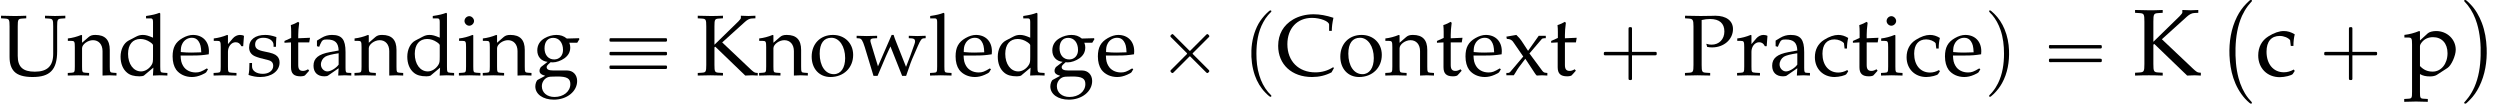 <?xml version='1.0' encoding='UTF-8'?>
<!-- This file was generated by dvisvgm 2.13.3 -->
<svg version='1.1' xmlns='http://www.w3.org/2000/svg' xmlns:xlink='http://www.w3.org/1999/xlink' width='315.508pt' height='13.091pt' viewBox='75.372 83.748 315.508 13.091'>
<defs>
<path id='g3-0' d='M4.32-.327C4.255-.305 4.2-.24 4.145-.196C4.025-.087 3.916 .022 3.807 .131C3.327 .611 2.935 1.178 2.629 1.789C1.876 3.295 1.615 4.985 1.68 6.655C1.724 7.625 1.865 8.596 2.171 9.524C2.487 10.484 2.978 11.378 3.655 12.131C3.818 12.305 3.993 12.48 4.178 12.633C4.255 12.698 4.353 12.785 4.462 12.742C4.549 12.698 4.516 12.6 4.473 12.545C4.331 12.382 4.178 12.218 4.036 12.044C3.458 11.302 3.065 10.418 2.825 9.513C2.498 8.28 2.411 6.993 2.444 5.716C2.487 4.331 2.695 2.945 3.262 1.669C3.469 1.222 3.72 .796 4.015 .404C4.124 .273 4.233 .142 4.342 .011C4.396-.055 4.484-.12 4.516-.196C4.56-.316 4.407-.36 4.32-.327Z'/>
<path id='g3-8' d='M.545-.327C.458-.295 .469-.207 .513-.142C.644 .022 .785 .164 .916 .316C1.462 1.004 1.844 1.8 2.095 2.64C2.487 3.949 2.596 5.335 2.553 6.698C2.52 8.051 2.313 9.425 1.767 10.669C1.56 11.127 1.309 11.575 1.004 11.978C.905 12.109 .796 12.24 .687 12.371C.622 12.436 .545 12.513 .491 12.589C.436 12.698 .545 12.764 .644 12.753C.72 12.742 .775 12.676 .829 12.633C.949 12.524 1.069 12.404 1.178 12.295C1.669 11.804 2.062 11.236 2.367 10.615C3.12 9.12 3.382 7.418 3.316 5.76C3.273 4.669 3.098 3.578 2.705 2.553C2.378 1.702 1.909 .862 1.265 .207C1.113 .055 .971-.098 .807-.229C.731-.295 .655-.36 .545-.327Z'/>
<path id='g1-67' d='M7.98-1L7.873-1.12C7.134-.643 6.313-.405 5.407-.405C3.085-.405 1.536-1.953 1.536-4.3C1.536-6.491 2.894-7.944 4.943-7.944C6.11-7.944 7.313-7.468 7.313-7.003V-6.146H7.682C7.694-6.741 7.742-7.17 7.909-7.956C6.896-8.29 6.027-8.445 5.157-8.445C4.121-8.445 3.132-8.194 2.334-7.73C.977-6.932 .262-5.681 .262-4.073C.262-1.501 2.144 .238 4.943 .238C5.931 .238 6.825 .024 7.647-.405L7.98-1Z'/>
<path id='g1-75' d='M2.573-3.871L2.692-3.954L6.837 .036C7.67 0 7.67 0 7.789 0C7.944 0 7.968 0 8.564 .036V-.322L8.314-.345C8.135-.357 7.944-.488 7.575-.834L3.645-4.55L6.813-7.408C7.134-7.694 7.432-7.849 7.742-7.861L8.242-7.885V-8.242C7.492-8.206 7.492-8.206 7.289-8.206C7.122-8.206 6.92-8.218 6.229-8.242V-7.92C6.229-7.849 6.074-7.647 5.884-7.456L2.573-4.228V-6.777C2.573-7.718 2.632-7.813 3.18-7.849L3.752-7.885V-8.242C2.882-8.206 2.62-8.206 2.001-8.206C1.405-8.206 1.12-8.218 .262-8.242V-7.885L.834-7.849C1.382-7.813 1.441-7.718 1.441-6.777V-1.429C1.441-.488 1.382-.393 .834-.357L.262-.322V.036C.965 .012 1.382 0 2.001 0S3.049 .012 3.752 .036V-.322L3.18-.357C2.632-.393 2.573-.488 2.573-1.429V-3.871Z'/>
<path id='g1-80' d='M2.573-7.647C2.99-7.742 3.335-7.789 3.74-7.789C5.026-7.789 5.717-7.194 5.717-6.062C5.717-4.991 4.991-4.24 3.954-4.24C3.704-4.24 3.526-4.264 3.216-4.359L3.335-3.93C3.621-3.871 3.788-3.859 4.026-3.859C5.657-3.859 6.908-4.967 6.908-6.396C6.908-7.539 5.979-8.242 4.466-8.242C4.407-8.242 4.288-8.242 4.133-8.23C3.692-8.218 2.787-8.206 2.442-8.206C2.18-8.206 2.18-8.206 .274-8.242V-7.885L.81-7.849C1.346-7.813 1.441-7.658 1.441-6.777V-1.429C1.441-.488 1.382-.393 .834-.357L.262-.322V.036C.965 .012 1.382 0 2.001 0S3.049 .012 3.752 .036V-.322L3.18-.357C2.632-.393 2.573-.488 2.573-1.429V-7.647Z'/>
<path id='g1-85' d='M7.909-6.777C7.909-7.706 7.968-7.813 8.516-7.849L9.04-7.885V-8.242C7.789-8.206 7.789-8.206 7.611-8.206C7.408-8.206 7.408-8.206 6.229-8.242V-7.885L6.753-7.849C7.301-7.813 7.361-7.706 7.361-6.777V-2.966C7.361-1.286 6.551-.5 4.824-.5C3.168-.5 2.454-1.155 2.454-2.68V-6.777C2.454-7.718 2.513-7.813 3.061-7.849L3.633-7.885V-8.242C2.763-8.206 2.501-8.206 1.882-8.206C1.286-8.206 1-8.218 .143-8.242V-7.885L.715-7.849C1.263-7.813 1.322-7.718 1.322-6.777V-2.549C1.322-1.62 1.536-.965 1.989-.5C2.465-.012 3.311 .238 4.502 .238C5.729 .238 6.551-.012 7.087-.56C7.647-1.12 7.909-2.013 7.909-3.335V-6.777Z'/>
<path id='g1-97' d='M3.859-.977L3.799 .036C4.574 0 4.574 0 4.728 0C4.788 0 5.086 .012 5.61 .036V-.322L5.145-.345C4.859-.357 4.812-.453 4.812-1.036V-3.216C4.812-4.955 4.312-5.586 2.93-5.586C2.418-5.586 1.941-5.455 1.489-5.181L.858-4.8V-4.026L1.167-3.942L1.322-4.312C1.572-4.871 1.691-4.955 2.239-4.955C3.359-4.955 3.823-4.514 3.859-3.43L2.68-3.216C1.06-2.918 .381-2.358 .381-1.322C.381-.393 .941 .143 1.882 .143C2.096 .143 2.299 .107 2.382 .048L3.859-.977ZM3.859-1.477C3.514-.989 2.763-.536 2.299-.536C1.822-.536 1.405-.977 1.405-1.489C1.405-1.93 1.644-2.346 2.001-2.573C2.299-2.751 2.954-2.918 3.859-3.049V-1.477Z'/>
<path id='g1-99' d='M4.752-3.704C4.752-4.252 4.812-4.74 4.919-5.169C4.443-5.455 4.026-5.586 3.537-5.586C2.966-5.586 2.299-5.36 1.584-4.907C.75-4.383 .31-3.549 .31-2.501C.31-.893 1.441 .238 3.037 .238C3.657 .238 4.55 .012 4.669-.167L4.919-.548L4.8-.727C4.359-.488 3.978-.381 3.549-.381C2.227-.381 1.358-1.405 1.358-2.978C1.358-4.252 1.953-4.967 3.025-4.967C3.549-4.967 4.121-4.728 4.335-4.431L4.419-3.704H4.752Z'/>
<path id='g1-100' d='M4.907-5.205C4.24-5.491 3.907-5.586 3.49-5.586C3.168-5.586 2.882-5.515 2.585-5.36L1.536-4.812C.858-4.455 .417-3.585 .417-2.573C.417-1.62 .738-.834 1.322-.357C1.727-.012 2.287 .143 3.061 .143C3.299 .143 3.573 .095 3.633 .048L4.955-1.06L4.895 .036C5.479 .012 5.669 0 5.812 0C5.908 0 6.074 0 6.324 .012C6.408 .024 6.646 .024 6.896 .036V-.322L6.348-.357C5.943-.381 5.908-.465 5.908-1.215V-8.552L5.8-8.647C5.276-8.445 4.883-8.349 3.942-8.206V-7.873H4.609C4.824-7.873 4.907-7.742 4.907-7.385V-5.205ZM4.907-2.632C4.907-1.858 4.883-1.739 4.728-1.465C4.395-.905 3.811-.536 3.252-.536C2.203-.536 1.453-1.548 1.453-2.966C1.453-4.264 2.096-5.026 3.168-5.026C3.621-5.026 4.097-4.871 4.514-4.586C4.764-4.419 4.907-4.264 4.907-4.169V-2.632Z'/>
<path id='g1-101' d='M5.205-.834L5.05-.953C4.288-.5 4.014-.393 3.502-.393C2.728-.393 2.084-.738 1.751-1.322C1.525-1.715 1.441-2.049 1.417-2.739H3.156C3.978-2.739 4.49-2.775 5.312-2.906C5.324-3.073 5.336-3.18 5.336-3.323C5.336-4.693 4.455-5.586 3.121-5.586C2.68-5.586 2.168-5.431 1.679-5.145C.703-4.586 .31-3.847 .31-2.608C.31-1.858 .488-1.215 .81-.762C1.286-.131 2.084 .238 2.978 .238C3.418 .238 3.859 .143 4.347-.071C4.669-.202 4.919-.357 4.967-.429L5.205-.834ZM4.276-3.18C3.657-3.156 3.371-3.144 2.942-3.144C2.394-3.144 2.084-3.156 1.441-3.216C1.441-3.776 1.489-4.038 1.644-4.347C1.894-4.871 2.406-5.193 2.978-5.193C3.371-5.193 3.68-5.038 3.895-4.717C4.157-4.324 4.24-3.978 4.276-3.18Z'/>
<path id='g1-103' d='M6.182-4.502L6.479-4.991L6.432-5.133L4.74-5.086C4.3-5.443 3.871-5.586 3.287-5.586C2.763-5.586 2.156-5.419 1.667-5.133C1-4.752 .655-4.169 .655-3.442C.655-2.561 1.203-1.953 2.084-1.858L1.143-1.131C1.024-.953 .965-.798 .965-.619C.965-.286 1.179-.095 1.751 .071L.715 .631C.548 .727 .381 1.167 .381 1.536C.381 2.62 1.441 3.371 2.954 3.371C4.752 3.371 6.17 2.239 6.17 .786C6.17-.071 5.598-.667 4.764-.667H2.859C2.239-.667 1.953-.81 1.953-1.131C1.953-1.286 2.049-1.417 2.358-1.679C2.43-1.739 2.454-1.763 2.501-1.81C2.62-1.798 2.692-1.787 2.787-1.787C3.299-1.787 3.93-2.013 4.419-2.358C4.955-2.751 5.217-3.228 5.217-3.859C5.217-4.097 5.181-4.252 5.086-4.502H6.182ZM2.859-5.181C3.668-5.181 4.216-4.514 4.216-3.502C4.216-2.728 3.716-2.192 2.99-2.192C2.192-2.192 1.656-2.811 1.656-3.728S2.096-5.181 2.859-5.181ZM3.418 .167C4.764 .167 5.229 .441 5.229 1.215C5.229 2.239 4.288 3.001 3.037 3.001C2.001 3.001 1.286 2.394 1.286 1.513C1.286 .977 1.596 .488 2.072 .286C2.263 .191 2.596 .167 3.418 .167Z'/>
<path id='g1-105' d='M2.239-5.538L2.132-5.586C1.525-5.336 .905-5.169 .274-5.098V-4.764H.715C1.191-4.764 1.239-4.681 1.239-3.895V-1.215C1.239-.465 1.203-.381 .798-.357L.25-.322V.036C1.441 0 1.441 0 1.739 0S2.037 0 3.228 .036V-.322L2.68-.357C2.275-.381 2.239-.465 2.239-1.215V-5.538ZM1.691-8.183C1.334-8.183 1.024-7.873 1.024-7.516C1.024-7.17 1.334-6.86 1.679-6.86S2.346-7.17 2.346-7.516C2.346-7.849 2.025-8.183 1.691-8.183Z'/>
<path id='g1-108' d='M.274-7.873H.941C1.155-7.873 1.239-7.742 1.239-7.385V-1.215C1.239-.465 1.203-.381 .798-.357L.25-.322V.036C1.441 0 1.441 0 1.739 0S2.037 0 3.228 .036V-.322L2.68-.357C2.275-.381 2.239-.465 2.239-1.215V-8.552L2.132-8.647C1.608-8.445 1.215-8.349 .274-8.206V-7.873Z'/>
<path id='g1-110' d='M4.883 .036C5.61 0 5.622 0 5.824 0C5.991 0 5.991 0 6.813 .036V-.322L6.324-.357C5.92-.381 5.884-.453 5.884-1.215V-3.514C5.884-4.907 5.229-5.586 3.895-5.586C3.454-5.586 3.204-5.503 2.954-5.288L2.049-4.502V-5.538L1.941-5.586C1.334-5.336 .715-5.169 .083-5.098V-4.764H.524C1-4.764 1.048-4.681 1.048-3.895V-1.215C1.048-.465 1.012-.381 .607-.357L.071-.322V.036C.881 .012 1.203 0 1.548 0S2.215 .012 3.025 .036V-.322L2.489-.357C2.084-.381 2.049-.465 2.049-1.215V-3.74C2.049-4.276 2.835-4.859 3.561-4.859C4.359-4.859 4.883-4.264 4.883-3.347V.036Z'/>
<path id='g1-111' d='M3.323-5.586C1.584-5.586 .381-4.359 .381-2.585C.381-.905 1.441 .238 2.978 .238C4.812 .238 6.122-1.036 6.122-2.823C6.122-4.431 4.955-5.586 3.323-5.586ZM3.109-5.193C4.204-5.193 5.014-4.002 5.014-2.382C5.014-1.012 4.407-.155 3.442-.155C2.275-.155 1.489-1.298 1.489-2.99C1.489-4.419 2.061-5.193 3.109-5.193Z'/>
<path id='g1-112' d='M.119-4.764H.56C1.036-4.764 1.084-4.681 1.084-3.895V2.096C1.084 2.847 1.048 2.93 .643 2.954L.095 2.99V3.347C1.286 3.311 1.286 3.311 1.584 3.311S1.882 3.311 3.073 3.347V2.99L2.525 2.954C2.12 2.93 2.084 2.847 2.084 2.096V-.155C2.442 .06 2.823 .143 3.359 .143C3.704 .143 4.014 .071 4.204-.048L5.562-.929C6.039-1.239 6.598-2.465 6.598-3.228C6.598-4.55 5.503-5.586 4.121-5.586C3.68-5.586 3.252-5.467 3.061-5.288L2.084-4.395V-5.538L1.977-5.586C1.37-5.336 .75-5.169 .119-5.098V-4.764ZM2.084-3.645C2.084-3.811 2.144-3.942 2.299-4.145C2.644-4.586 3.132-4.812 3.728-4.812C4.848-4.812 5.562-4.026 5.562-2.787C5.562-1.453 4.764-.465 3.692-.465C3.037-.465 2.549-.679 2.084-1.167V-3.645Z'/>
<path id='g1-114' d='M.274-4.764H.715C1.191-4.764 1.239-4.681 1.239-3.895V-1.215C1.239-.465 1.203-.381 .798-.357L.25-.322V.036C1.108 .012 1.417 0 1.715 0C1.953 0 1.953 0 3.418 .036V-.322L2.799-.357C2.263-.393 2.239-.429 2.239-1.215V-3.263C2.239-3.978 2.716-4.574 3.299-4.574C3.657-4.574 3.907-4.407 4.097-4.026H4.347L4.455-5.455C4.324-5.538 4.109-5.586 3.895-5.586C3.537-5.586 3.156-5.395 2.906-5.098L2.239-4.312V-5.538L2.132-5.586C1.525-5.336 .905-5.169 .274-5.098V-4.764Z'/>
<path id='g1-115' d='M.488-1.703C.488-.881 .453-.524 .357-.048C.977 .155 1.441 .238 1.989 .238C3.549 .238 4.657-.596 4.657-1.763C4.657-2.132 4.55-2.406 4.324-2.644C4.014-2.942 3.621-3.085 2.573-3.287C1.596-3.478 1.274-3.716 1.274-4.264C1.274-4.859 1.691-5.193 2.418-5.193C3.216-5.193 3.823-4.776 3.823-4.216V-3.942H4.157C4.169-4.633 4.181-4.919 4.216-5.288C3.585-5.503 3.156-5.586 2.668-5.586C1.286-5.586 .441-4.931 .441-3.859C.441-3.287 .703-2.882 1.251-2.632C1.572-2.489 2.203-2.299 3.013-2.12C3.549-2.001 3.776-1.751 3.776-1.298C3.776-.655 3.18-.202 2.334-.202C1.465-.202 .846-.619 .846-1.215V-1.703H.488Z'/>
<path id='g1-116' d='M1.167-4.55V-1.12C1.167-.238 1.56 .143 2.477 .143C2.751 .143 3.037 .083 3.109 0L3.68-.631L3.526-.834C3.228-.667 3.049-.607 2.823-.607C2.358-.607 2.168-.846 2.168-1.429V-4.55H3.692L3.799-5.193L2.168-5.122V-5.574C2.168-6.074 2.203-6.503 2.299-7.265L2.156-7.396C1.87-7.218 1.513-7.063 1.143-6.944C1.179-6.587 1.191-6.36 1.191-6.003V-5.169L.262-4.752V-4.502L1.167-4.55Z'/>
<path id='g1-119' d='M4.919-5.586C3.942-3.311 3.764-2.906 3.025-1.239L2.025-4.526C1.989-4.633 1.977-4.728 1.977-4.824C1.977-5.002 2.132-5.098 2.43-5.11L2.906-5.133V-5.467C1.727-5.431 1.727-5.431 1.489-5.431S1.251-5.431 .071-5.467V-5.133L.405-5.11C.738-5.086 .893-4.848 1.191-3.919L2.406 .083H2.966L4.133-2.656C4.192-2.799 4.324-3.085 4.514-3.49L4.752-3.99L6.372 .083H6.92C7.003-.167 7.099-.441 7.194-.703C7.432-1.405 7.694-2.144 7.742-2.215L8.552-4.073C8.909-4.871 9.052-5.074 9.314-5.11L9.624-5.133V-5.467C8.647-5.431 8.647-5.431 8.456-5.431S8.266-5.431 7.289-5.467V-5.133L7.694-5.11C7.992-5.098 8.159-4.955 8.159-4.74C8.159-4.609 8.135-4.466 8.075-4.312L7.48-2.644C7.385-2.382 7.289-2.144 6.908-1.167L5.538-4.621C5.372-5.026 5.288-5.264 5.193-5.586H4.919Z'/>
<path id='g1-120' d='M3.43-3.025L5.122-5.002C5.193-5.086 5.324-5.133 5.526-5.133H5.693V-5.467H4.717L3.24-3.383L2.334-4.764C2.156-5.026 2.025-5.181 1.62-5.586L.238-5.348L.298-5.038L.548-5.014C.762-5.002 1.024-4.836 1.143-4.669L2.573-2.596L.798-.5C.715-.393 .56-.322 .441-.322H.238V0H1.263C1.346-.131 1.37-.179 1.513-.393C1.703-.727 1.894-1.024 1.977-1.12L2.859-2.287L4.133-.357L4.145-.333C4.252-.167 4.347-.048 4.443 .036C5.062 0 5.062 0 5.169 0C5.288 0 5.288 0 5.908 .036V-.322L5.61-.357C5.467-.369 5.324-.465 5.193-.643L3.43-3.025Z'/>
<use id='g6-67' xlink:href='#g1-67' transform='scale(.912)'/>
<use id='g6-75' xlink:href='#g1-75' transform='scale(.912)'/>
<use id='g6-80' xlink:href='#g1-80' transform='scale(.912)'/>
<use id='g6-85' xlink:href='#g1-85' transform='scale(.912)'/>
<use id='g6-97' xlink:href='#g1-97' transform='scale(.912)'/>
<use id='g6-99' xlink:href='#g1-99' transform='scale(.912)'/>
<use id='g6-100' xlink:href='#g1-100' transform='scale(.912)'/>
<use id='g6-101' xlink:href='#g1-101' transform='scale(.912)'/>
<use id='g6-103' xlink:href='#g1-103' transform='scale(.912)'/>
<use id='g6-105' xlink:href='#g1-105' transform='scale(.912)'/>
<use id='g6-108' xlink:href='#g1-108' transform='scale(.912)'/>
<use id='g6-110' xlink:href='#g1-110' transform='scale(.912)'/>
<use id='g6-111' xlink:href='#g1-111' transform='scale(.912)'/>
<use id='g6-114' xlink:href='#g1-114' transform='scale(.912)'/>
<use id='g6-115' xlink:href='#g1-115' transform='scale(.912)'/>
<use id='g6-116' xlink:href='#g1-116' transform='scale(.912)'/>
<use id='g6-119' xlink:href='#g1-119' transform='scale(.912)'/>
<use id='g6-120' xlink:href='#g1-120' transform='scale(.912)'/>
<path id='g4-0' d='M4.025-2.956H1.658H1.102C1.025-2.956 .938-2.945 .916-2.858S.884-2.596 .96-2.542C1.015-2.509 1.091-2.52 1.156-2.52H1.604H4.025V-.142C4.025 .044 4.025 .218 4.025 .404C4.025 .48 4.036 .567 4.124 .589C4.2 .611 4.375 .622 4.429 .556C4.473 .502 4.462 .415 4.462 .349V-.098V-2.52H6.829H7.385C7.462-2.52 7.549-2.531 7.571-2.618S7.604-2.88 7.527-2.935C7.473-2.967 7.396-2.956 7.331-2.956H6.884H4.462V-5.378V-5.825C4.462-5.891 4.473-5.978 4.429-6.033C4.375-6.098 4.2-6.087 4.124-6.065C4.036-6.044 4.025-5.956 4.025-5.88C4.025-5.695 4.025-5.52 4.025-5.335V-2.956Z'/>
<path id='g4-2' d='M1.996-5.193C1.964-5.182 1.931-5.149 1.909-5.127C1.844-5.073 1.756-4.996 1.789-4.898C1.822-4.822 1.909-4.756 1.964-4.702L2.313-4.353L3.502-3.164L3.796-2.869C3.829-2.836 3.895-2.793 3.895-2.738S3.829-2.64 3.796-2.607L3.48-2.291L2.215-1.025C2.105-.916 2.007-.818 1.898-.709C1.855-.665 1.789-.611 1.789-.535C1.789-.469 1.844-.415 1.887-.371C1.909-.349 1.942-.316 1.975-.295C2.04-.262 2.105-.295 2.16-.338C2.258-.436 2.356-.535 2.455-.633L3.764-1.942L4.113-2.291C4.145-2.324 4.211-2.411 4.265-2.389S4.375-2.291 4.418-2.247L4.745-1.92L5.913-.753C6.044-.622 6.164-.502 6.295-.371C6.349-.316 6.425-.251 6.502-.295C6.535-.305 6.567-.338 6.6-.371C6.644-.415 6.698-.458 6.698-.524C6.709-.578 6.665-.622 6.633-.665C6.556-.753 6.469-.829 6.393-.905L5.04-2.258L4.691-2.607C4.658-2.64 4.582-2.695 4.593-2.749C4.604-2.793 4.647-2.825 4.669-2.847C4.724-2.902 4.789-2.967 4.844-3.022L5.531-3.709L6.087-4.265L6.502-4.68C6.567-4.745 6.655-4.811 6.698-4.898C6.72-4.975 6.665-5.04 6.611-5.095S6.491-5.225 6.404-5.193C6.338-5.16 6.284-5.095 6.229-5.04L5.913-4.724L4.822-3.633L4.396-3.207C4.364-3.175 4.298-3.076 4.233-3.087C4.178-3.098 4.124-3.175 4.091-3.207L3.775-3.524L2.575-4.724C2.444-4.855 2.324-4.975 2.193-5.105C2.138-5.16 2.073-5.225 1.996-5.193Z'/>
<path id='g4-16' d='M.982-3.807C.949-3.796 .927-3.775 .916-3.742S.905-3.665 .905-3.633C.905-3.545 .895-3.436 .982-3.393C1.058-3.36 1.178-3.382 1.265-3.382H1.909H5.978H7.124C7.211-3.382 7.309-3.382 7.396-3.382C7.451-3.382 7.505-3.382 7.538-3.425C7.582-3.458 7.582-3.513 7.582-3.567C7.582-3.655 7.593-3.785 7.484-3.807C7.44-3.818 7.385-3.818 7.342-3.818H7.08H6.24H2.509H1.44H1.145C1.091-3.818 1.036-3.829 .982-3.807ZM.982-2.084C.949-2.073 .927-2.051 .916-2.018S.905-1.942 .905-1.909C.905-1.822 .895-1.713 .982-1.669C1.058-1.636 1.178-1.658 1.265-1.658H1.909H5.978H7.135H7.396C7.451-1.658 7.505-1.658 7.538-1.702C7.582-1.735 7.582-1.789 7.582-1.844C7.582-1.931 7.593-2.062 7.484-2.084C7.44-2.095 7.385-2.095 7.342-2.095H7.08H6.24H2.509H1.44H1.145C1.091-2.095 1.036-2.105 .982-2.084Z'/>
<path id='g4-17' d='M.687-4.669C.6-4.625 .611-4.516 .611-4.429C.611-4.396 .611-4.353 .622-4.32C.644-4.287 .665-4.265 .698-4.255C.742-4.244 .785-4.244 .829-4.244H1.036H1.745H6.131H7.385C7.484-4.244 7.593-4.244 7.691-4.244C7.745-4.244 7.8-4.244 7.833-4.287C7.876-4.32 7.876-4.375 7.876-4.429C7.876-4.527 7.887-4.658 7.767-4.68C7.713-4.691 7.658-4.68 7.604-4.68H7.309H6.393H2.345H1.189H.862C.807-4.68 .742-4.691 .687-4.669ZM.687-2.945C.6-2.902 .611-2.793 .611-2.705C.611-2.673 .611-2.629 .622-2.596C.644-2.564 .665-2.542 .698-2.531C.742-2.52 .785-2.52 .829-2.52H1.036H1.745H6.131H7.385C7.484-2.52 7.593-2.52 7.691-2.52C7.745-2.52 7.8-2.52 7.833-2.564C7.876-2.596 7.876-2.651 7.876-2.705C7.876-2.804 7.887-2.935 7.767-2.956C7.713-2.967 7.658-2.956 7.604-2.956H7.309H6.393H2.345H1.189H.862C.807-2.956 .742-2.967 .687-2.945ZM.687-1.222C.6-1.178 .611-1.069 .611-.982C.611-.949 .611-.905 .622-.873C.644-.84 .665-.818 .698-.807C.742-.796 .785-.796 .829-.796H1.036H1.745H6.131H7.385C7.484-.796 7.593-.796 7.691-.796C7.745-.796 7.8-.796 7.833-.84C7.876-.873 7.876-.927 7.876-.982C7.876-1.08 7.887-1.211 7.767-1.233C7.713-1.244 7.658-1.233 7.604-1.233H7.309H6.393H2.345H1.189H.862C.807-1.233 .742-1.244 .687-1.222Z'/>
<path id='g4-112' d='M3.458-8.182C3.393-8.16 3.338-8.105 3.284-8.062C3.175-7.964 3.076-7.876 2.978-7.778C2.596-7.396 2.269-6.971 1.996-6.502C1.429-5.476 1.145-4.298 1.102-3.131C1.058-2.062 1.189-1.004 1.538 .011C1.822 .829 2.28 1.604 2.891 2.215C3.033 2.356 3.175 2.498 3.338 2.629C3.404 2.673 3.48 2.738 3.567 2.705C3.644 2.662 3.633 2.575 3.589 2.52C3.469 2.378 3.327 2.258 3.207 2.116C2.684 1.495 2.324 .764 2.095-.011C1.822-.884 1.735-1.811 1.735-2.727C1.735-4.08 1.931-5.509 2.607-6.709C2.771-7.025 2.978-7.32 3.207-7.593C3.284-7.68 3.36-7.767 3.447-7.855C3.502-7.909 3.567-7.964 3.611-8.029C3.665-8.138 3.556-8.215 3.458-8.182Z'/>
<path id='g4-113' d='M.687-8.182C.611-8.149 .611-8.073 .655-8.007C.742-7.876 .884-7.767 .993-7.647C1.473-7.091 1.822-6.436 2.062-5.738C2.4-4.767 2.509-3.742 2.509-2.727C2.509-1.451 2.324-.131 1.745 1.025C1.56 1.396 1.342 1.745 1.069 2.073C1.004 2.16 .927 2.247 .84 2.335C.775 2.4 .709 2.455 .655 2.531C.589 2.618 .644 2.727 .753 2.716C.818 2.705 .873 2.651 .916 2.618C1.025 2.531 1.135 2.433 1.233 2.335C1.636 1.931 1.985 1.495 2.258 .993C2.956-.262 3.196-1.713 3.142-3.131C3.109-4.047 2.935-4.964 2.575-5.815C2.28-6.535 1.855-7.189 1.309-7.735C1.178-7.865 1.047-7.985 .905-8.105C.84-8.149 .775-8.215 .687-8.182Z'/>
</defs>
<g id='page1'>
<use x='75.372' y='93.25' xlink:href='#g6-85'/>
<use x='83.859' y='93.25' xlink:href='#g6-110'/>
<use x='90.208' y='93.25' xlink:href='#g6-100'/>
<use x='96.873' y='93.25' xlink:href='#g6-101'/>
<use x='102.099' y='93.25' xlink:href='#g6-114'/>
<use x='106.408' y='93.25' xlink:href='#g6-115'/>
<use x='111.033' y='93.25' xlink:href='#g6-116'/>
<use x='114.59' y='93.25' xlink:href='#g6-97'/>
<use x='120.044' y='93.25' xlink:href='#g6-110'/>
<use x='126.393' y='93.25' xlink:href='#g6-100'/>
<use x='133.059' y='93.25' xlink:href='#g6-105'/>
<use x='136.233' y='93.25' xlink:href='#g6-110'/>
<use x='142.582' y='93.25' xlink:href='#g6-103'/>
<use x='151.678' y='93.25' xlink:href='#g4-17'/>
<use x='163.191' y='93.25' xlink:href='#g6-75'/>
<use x='171.11' y='93.25' xlink:href='#g6-110'/>
<use x='177.46' y='93.25' xlink:href='#g6-111'/>
<use x='183.416' y='93.25' xlink:href='#g6-119'/>
<use x='192.514' y='93.25' xlink:href='#g6-108'/>
<use x='195.688' y='93.25' xlink:href='#g6-101'/>
<use x='200.914' y='93.25' xlink:href='#g6-100'/>
<use x='207.579' y='93.25' xlink:href='#g6-103'/>
<use x='213.645' y='93.25' xlink:href='#g6-101'/>
<use x='221.294' y='93.25' xlink:href='#g4-2'/>
<use x='232.201' y='93.25' xlink:href='#g4-112'/>
<use x='236.442' y='93.25' xlink:href='#g6-67'/>
<use x='244.177' y='93.25' xlink:href='#g6-111'/>
<use x='250.133' y='93.25' xlink:href='#g6-110'/>
<use x='256.482' y='93.25' xlink:href='#g6-116'/>
<use x='260.039' y='93.25' xlink:href='#g6-101'/>
<use x='265.264' y='93.25' xlink:href='#g6-120'/>
<use x='270.893' y='93.25' xlink:href='#g6-116'/>
<use x='276.873' y='93.25' xlink:href='#g4-0'/>
<use x='287.78' y='93.25' xlink:href='#g6-80'/>
<use x='294.369' y='93.25' xlink:href='#g6-114'/>
<use x='298.678' y='93.25' xlink:href='#g6-97'/>
<use x='304.133' y='93.25' xlink:href='#g6-99'/>
<use x='308.976' y='93.25' xlink:href='#g6-116'/>
<use x='312.533' y='93.25' xlink:href='#g6-105'/>
<use x='315.707' y='93.25' xlink:href='#g6-99'/>
<use x='320.551' y='93.25' xlink:href='#g6-101'/>
<use x='325.776' y='93.25' xlink:href='#g4-113'/>
<use x='333.048' y='93.25' xlink:href='#g4-16'/>
<use x='344.561' y='93.25' xlink:href='#g1-75'/>
<use x='355.058' y='84.076' xlink:href='#g3-0'/>
<use x='360.057' y='93.25' xlink:href='#g1-99'/>
<use x='367.789' y='93.25' xlink:href='#g4-0'/>
<use x='378.696' y='93.25' xlink:href='#g1-112'/>
<use x='385.881' y='84.076' xlink:href='#g3-8'/>
</g>
</svg><!--Rendered by QuickLaTeX.com-->